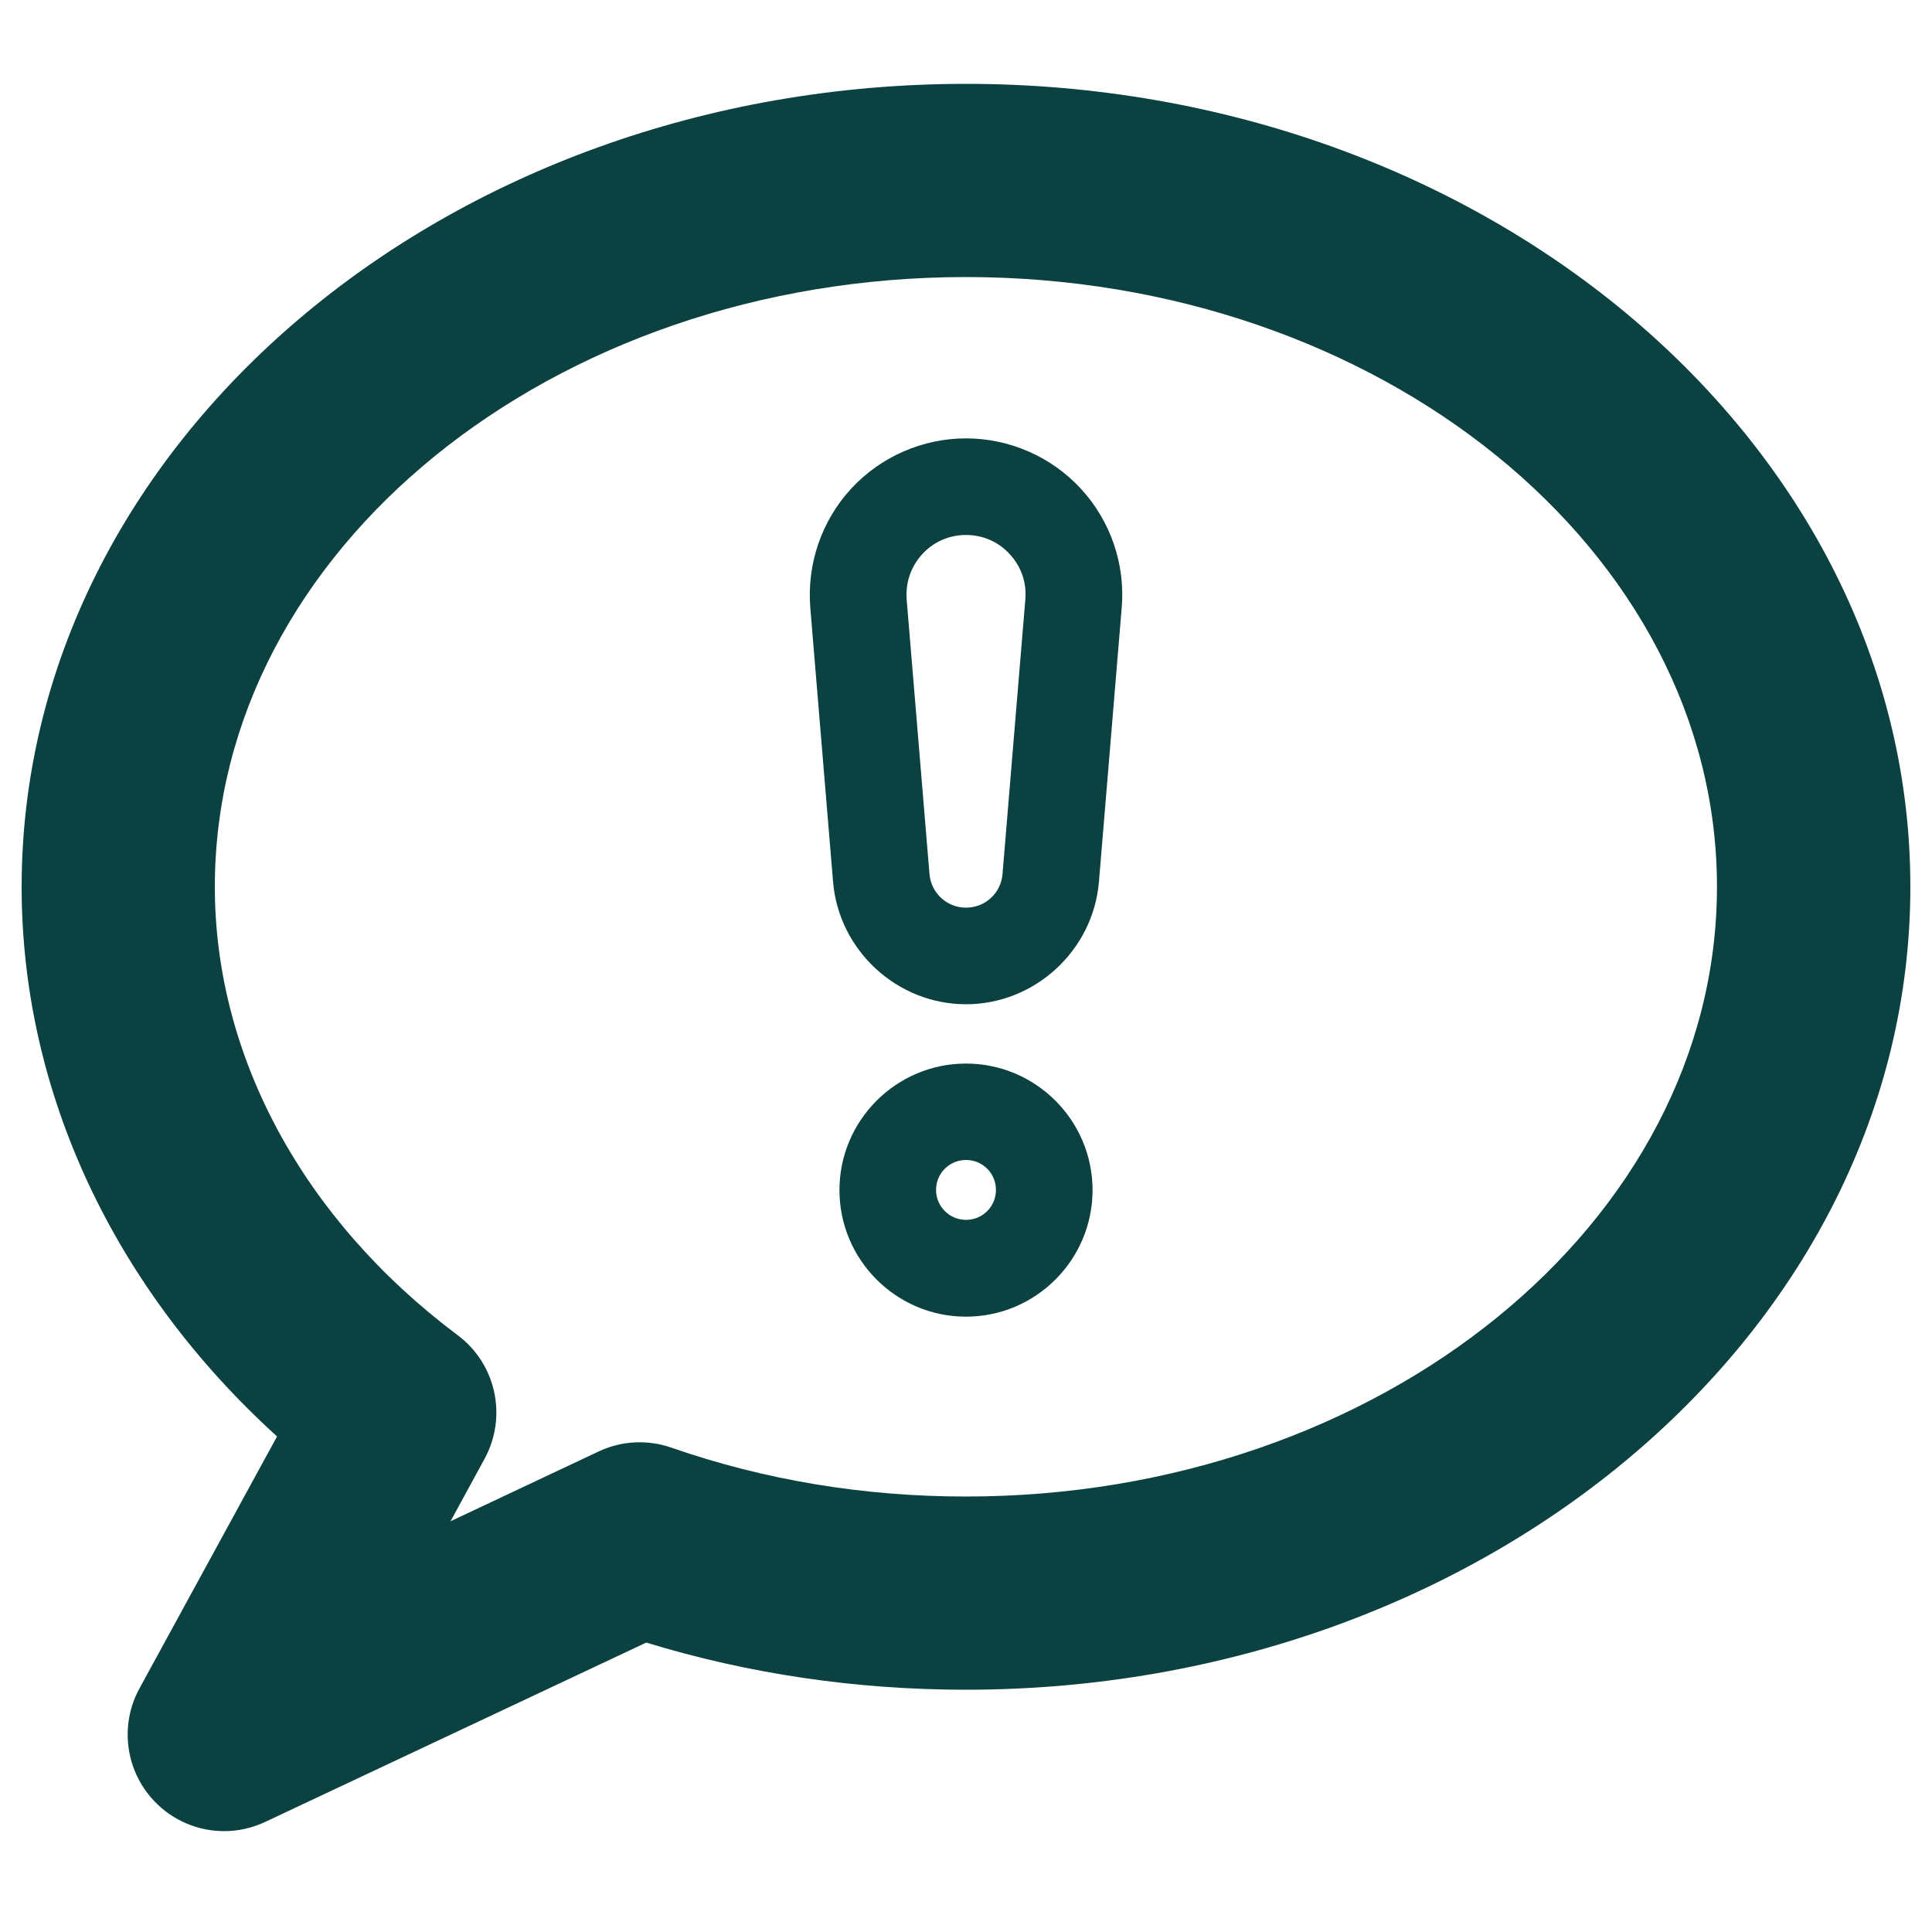 <?xml version="1.0" encoding="UTF-8"?>
<svg xmlns="http://www.w3.org/2000/svg" id="Layer_1" data-name="Layer 1" viewBox="0 0 100 100">
  <defs>
    <style>
      .cls-1 {
        fill: #0b4141;
        stroke-width: 0px;
      }
    </style>
  </defs>
  <path class="cls-1" d="M11.48-31.5L0-42.99s0,0,0,0l-6.39-6.39c-13.16-13.16-26.6-13.89-35.55-12.18-10.84,2.07-17.68,7.97-17.74,8.02-.08.07-.15.14-.22.21-2.01,1.83-2.73,4.66-1.78,7.29,1.05,2.91,3.81,4.73,6.89,4.5,5.18-.37,12.47,1.02,15.79,4.34l2.66,2.66L-80.61,5.41c-2.46,2.28-3.85,5.38-3.92,8.73-.06,3.35,1.21,6.51,3.58,8.88l4.71,4.71c2.31,2.31,5.37,3.58,8.64,3.58.08,0,.16,0,.24,0,3.35-.06,6.46-1.46,8.78-3.96L-18.69-16.88l7.77,7.77c1.63,1.63,3.79,2.52,6.09,2.52S-.36-7.48,1.26-9.11l10.22-10.21c1.63-1.63,2.52-3.79,2.52-6.09s-.9-4.46-2.52-6.09ZM-44.45-50.65c7.58-2.64,19.21-3.43,30.98,8.34l4.62,4.62-8.25,8.25-14.83-14.83c-3.33-3.33-7.9-5.33-12.51-6.38ZM-29.26-27.46l3.5,3.5-11.93,13.22-4.79-4.79,13.22-11.93ZM-65.97,20.59c-.56.6-1.24.71-1.59.71-.36,0-1.03-.07-1.62-.65l-4.71-4.71c-.58-.58-.66-1.26-.65-1.61s.11-1.03.67-1.55l27.66-24.96,5.15,5.15-24.92,27.61ZM-4.82-17.16l-8.74-8.74,8.25-8.25L3.43-25.41l-8.25,8.25Z"></path>
  <g>
    <path class="cls-1" d="M50,55.05c-3.61,0-6.55,2.94-6.55,6.55s2.94,6.55,6.55,6.55,6.55-2.94,6.55-6.55-2.94-6.55-6.55-6.55ZM50,63.14c-.85,0-1.55-.69-1.55-1.55s.69-1.55,1.55-1.55,1.55.69,1.55,1.55-.69,1.55-1.55,1.55Z"></path>
    <path class="cls-1" d="M50,22.69c-2.25,0-4.42.95-5.95,2.61-1.53,1.66-2.29,3.9-2.11,6.15l1.18,14.2c.3,3.55,3.32,6.33,6.88,6.33s6.58-2.78,6.88-6.33l1.18-14.2c.19-2.25-.58-4.49-2.11-6.15s-3.7-2.61-5.95-2.61ZM51.89,45.24c-.08.99-.9,1.74-1.89,1.74s-1.81-.76-1.89-1.74l-1.18-14.2c-.07-.87.21-1.7.8-2.35s1.4-1,2.27-1,1.68.35,2.27,1c.59.64.88,1.48.8,2.35l-1.18,14.2Z"></path>
  </g>
  <path class="cls-1" d="M11.61,94.78c-1.35,0-2.67-.54-3.64-1.57-1.48-1.57-1.79-3.92-.75-5.82l7.12-13.04C5.89,66.68,1.12,56.52,1.12,45.91,1.12,22.99,23.05,4.34,50,4.34s48.88,18.65,48.88,41.56-21.93,41.56-48.88,41.56c-5.69,0-11.25-.82-16.55-2.44l-19.72,9.28c-.68.32-1.41.48-2.13.48ZM50,14.34c-21.44,0-38.88,14.16-38.88,31.56,0,8.77,4.58,17.23,12.57,23.21,1.99,1.49,2.58,4.21,1.39,6.4l-1.76,3.23,7.66-3.61c1.18-.56,2.54-.63,3.77-.2,4.83,1.68,9.96,2.53,15.24,2.53,21.44,0,38.88-14.16,38.88-31.56s-17.44-31.56-38.88-31.56Z"></path>
</svg>
